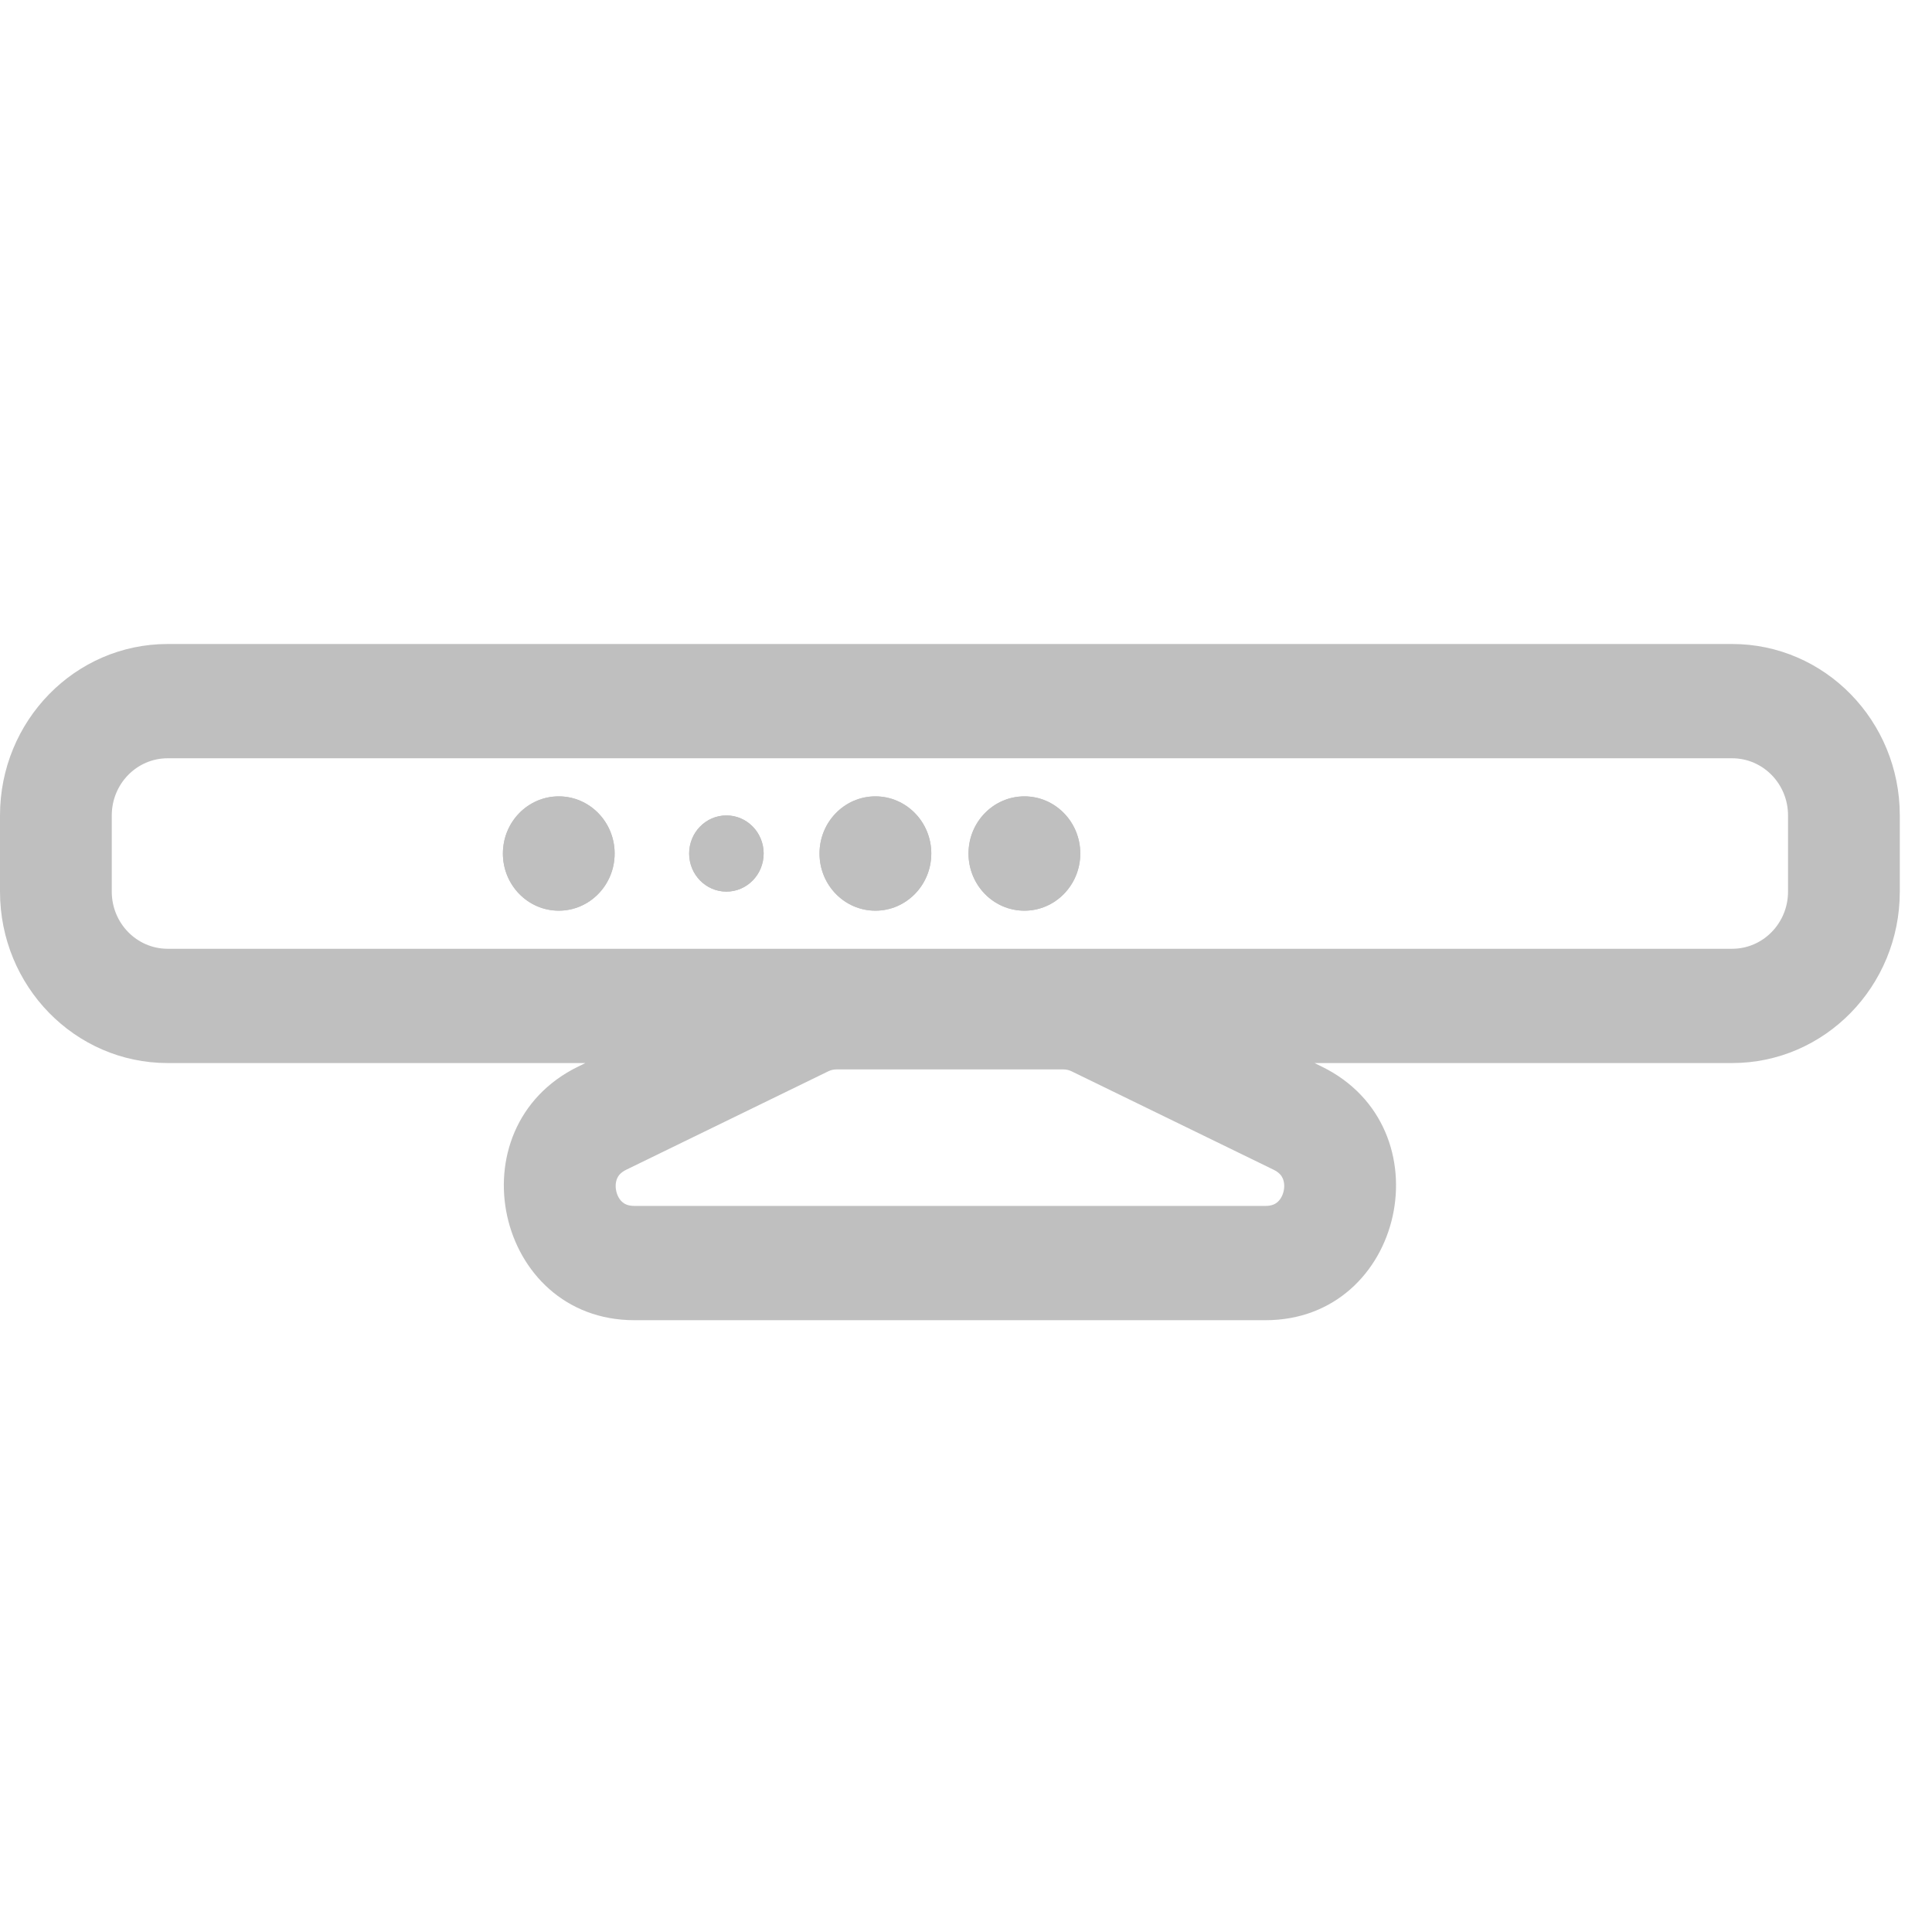 <?xml version="1.0" encoding="UTF-8"?>
<svg xmlns="http://www.w3.org/2000/svg" width="60" height="60" viewBox="0 0 60 60" fill="none">
  <path d="M19.088 26.507C19.088 27.487 18.311 28.282 17.353 28.282C16.395 28.282 15.618 27.487 15.618 26.507C15.618 25.527 16.395 24.732 17.353 24.732C18.311 24.732 19.088 25.527 19.088 26.507Z" fill="#BFBFBF"></path>
  <path d="M28.922 26.507C28.922 27.487 28.145 28.282 27.186 28.282C26.228 28.282 25.451 27.487 25.451 26.507C25.451 25.527 26.228 24.732 27.186 24.732C28.145 24.732 28.922 25.527 28.922 26.507Z" fill="#BFBFBF"></path>
  <path d="M23.716 26.507C23.716 27.16 23.198 27.69 22.559 27.69C21.92 27.69 21.402 27.16 21.402 26.507C21.402 25.854 21.92 25.324 22.559 25.324C23.198 25.324 23.716 25.854 23.716 26.507Z" fill="#BFBFBF"></path>
  <path d="M33.549 26.507C33.549 27.487 32.772 28.282 31.814 28.282C30.855 28.282 30.078 27.487 30.078 26.507C30.078 25.527 30.855 24.732 31.814 24.732C32.772 24.732 33.549 25.527 33.549 26.507Z" fill="#BFBFBF"></path>
  <path fill-rule="evenodd" clip-rule="evenodd" d="M5.206 20C2.331 20 0 22.384 0 25.324V27.69C0 30.631 2.331 33.014 5.206 33.014H18.18L17.961 33.121C14.065 35.018 15.387 41 19.702 41H39.301C43.615 41 44.937 35.018 41.042 33.121L40.823 33.014H53.794C56.669 33.014 59 30.631 59 27.69V25.324C59 22.384 56.669 20 53.794 20H5.206ZM5.206 23.549C4.248 23.549 3.471 24.344 3.471 25.324V27.69C3.471 28.67 4.248 29.465 5.206 29.465H53.794C54.752 29.465 55.529 28.67 55.529 27.69V25.324C55.529 24.344 54.752 23.549 53.794 23.549H5.206ZM25.975 33.212C25.889 33.212 25.804 33.231 25.726 33.269L19.453 36.325C19.27 36.414 19.2 36.517 19.165 36.599C19.122 36.699 19.104 36.837 19.138 36.99C19.171 37.142 19.245 37.259 19.326 37.33C19.392 37.388 19.499 37.451 19.702 37.451H39.301C39.503 37.451 39.61 37.388 39.676 37.33C39.757 37.259 39.831 37.142 39.865 36.99C39.899 36.837 39.881 36.699 39.838 36.599C39.803 36.517 39.732 36.414 39.549 36.325L33.276 33.269C33.198 33.231 33.114 33.212 33.027 33.212H25.975Z" fill="#BFBFBF"></path>
  <path fill-rule="evenodd" clip-rule="evenodd" d="M19.088 26.507C19.088 27.487 18.311 28.282 17.353 28.282C16.395 28.282 15.618 27.487 15.618 26.507C15.618 25.527 16.395 24.732 17.353 24.732C18.311 24.732 19.088 25.527 19.088 26.507ZM28.922 26.507C28.922 27.487 28.145 28.282 27.186 28.282C26.228 28.282 25.451 27.487 25.451 26.507C25.451 25.527 26.228 24.732 27.186 24.732C28.145 24.732 28.922 25.527 28.922 26.507ZM23.716 26.507C23.716 27.16 23.198 27.69 22.559 27.69C21.92 27.69 21.402 27.16 21.402 26.507C21.402 25.854 21.92 25.324 22.559 25.324C23.198 25.324 23.716 25.854 23.716 26.507ZM33.549 26.507C33.549 27.487 32.772 28.282 31.814 28.282C30.855 28.282 30.078 27.487 30.078 26.507C30.078 25.527 30.855 24.732 31.814 24.732C32.772 24.732 33.549 25.527 33.549 26.507Z" fill="#BFBFBF"></path>
</svg>
